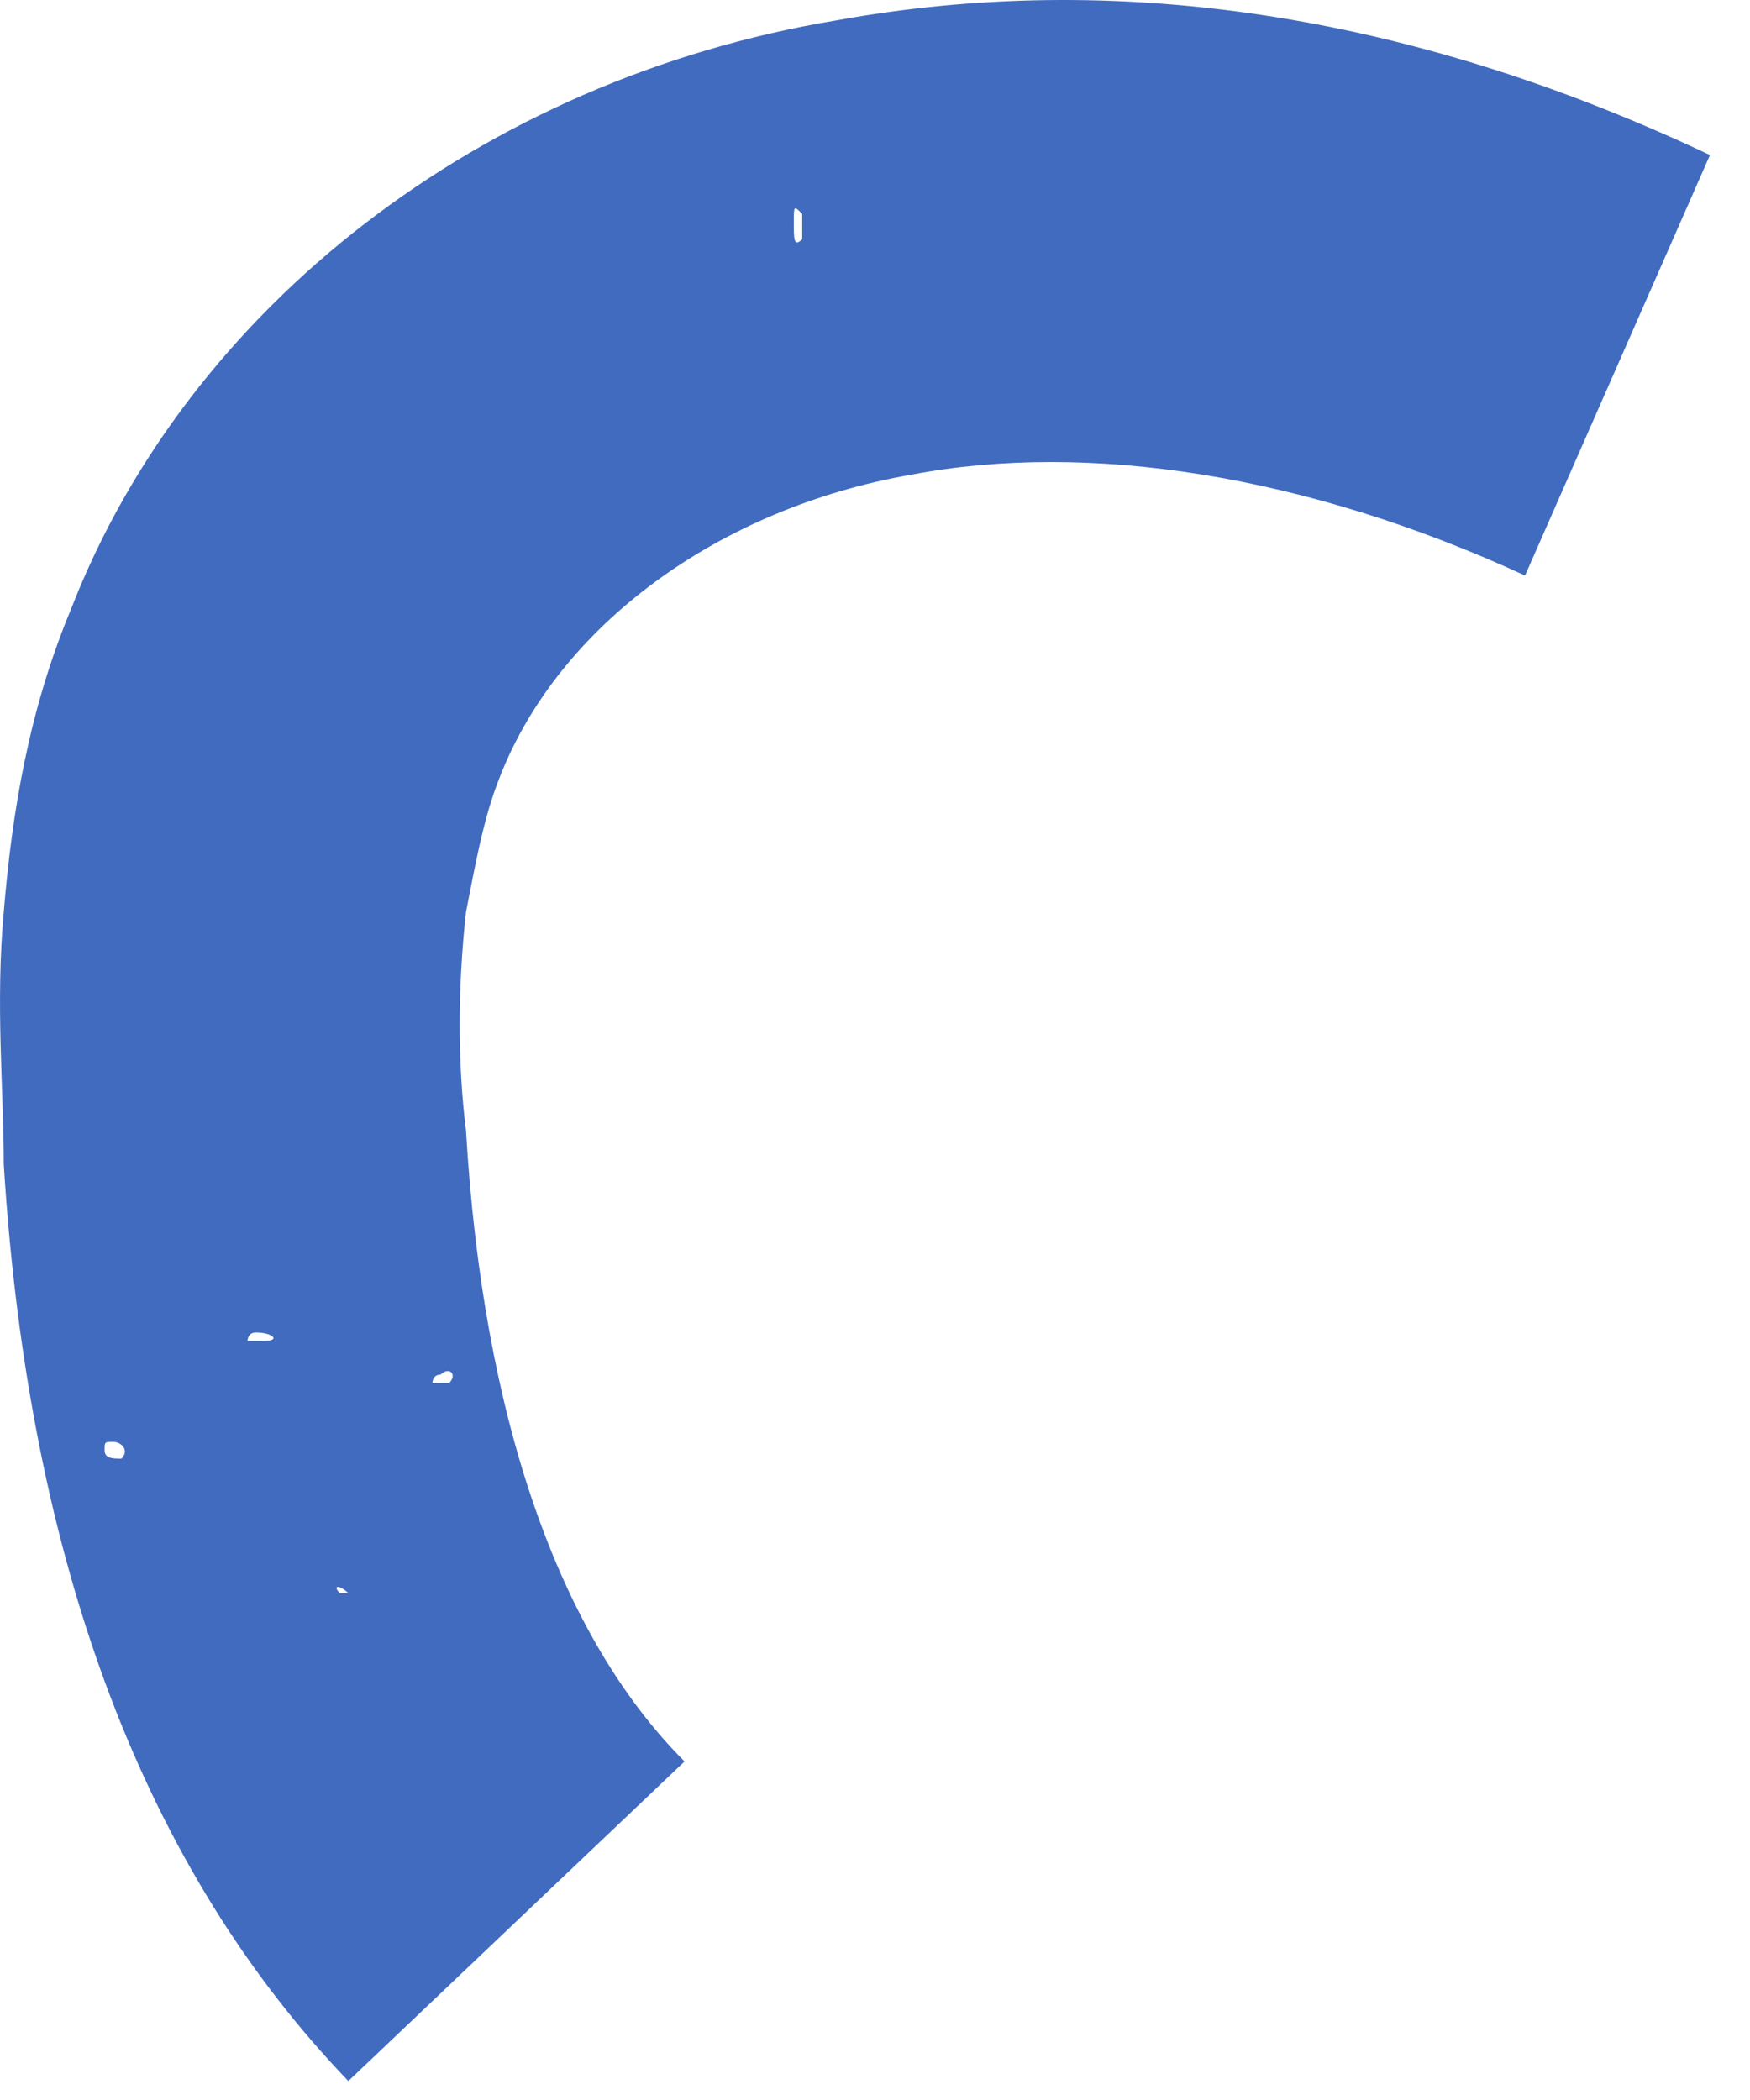 <?xml version="1.0" encoding="UTF-8"?> <svg xmlns="http://www.w3.org/2000/svg" width="35" height="42" viewBox="0 0 35 42" fill="none"> <path d="M16.716 0.41C9.656 1.587 3.773 6.129 1.42 12.184C0.579 14.203 0.243 16.221 0.075 18.24C-0.093 20.09 0.075 21.772 0.075 23.286C0.579 31.36 2.932 37.416 6.967 41.621L13.691 35.229C11.169 32.706 9.656 28.332 9.32 22.613C9.152 21.267 9.152 19.754 9.32 18.24C9.488 17.399 9.656 16.389 9.993 15.548C11.169 12.521 14.363 10.166 18.229 9.493C21.759 8.82 26.13 9.493 30.501 11.511L34.199 3.101C28.147 0.241 22.264 -0.6 16.716 0.41ZM2.428 29.173C2.26 29.173 2.092 29.173 2.092 29.005C2.092 28.837 2.092 28.837 2.26 28.837C2.428 28.837 2.596 29.005 2.428 29.173ZM5.286 26.818C5.118 26.818 4.95 26.818 4.95 26.818C4.95 26.818 4.95 26.65 5.118 26.65C5.454 26.65 5.622 26.818 5.286 26.818ZM6.967 31.865C6.799 31.865 6.799 31.865 6.799 31.865C6.631 31.696 6.799 31.696 6.967 31.865ZM8.984 27.659C8.816 27.659 8.648 27.659 8.648 27.659C8.648 27.659 8.648 27.491 8.816 27.491C8.984 27.323 9.152 27.491 8.984 27.659ZM16.044 4.783C15.876 4.951 15.876 4.783 15.876 4.447C15.876 4.11 15.876 4.11 16.044 4.278C16.044 4.615 16.044 4.615 16.044 4.783Z" fill="#416BBF"></path> </svg> 